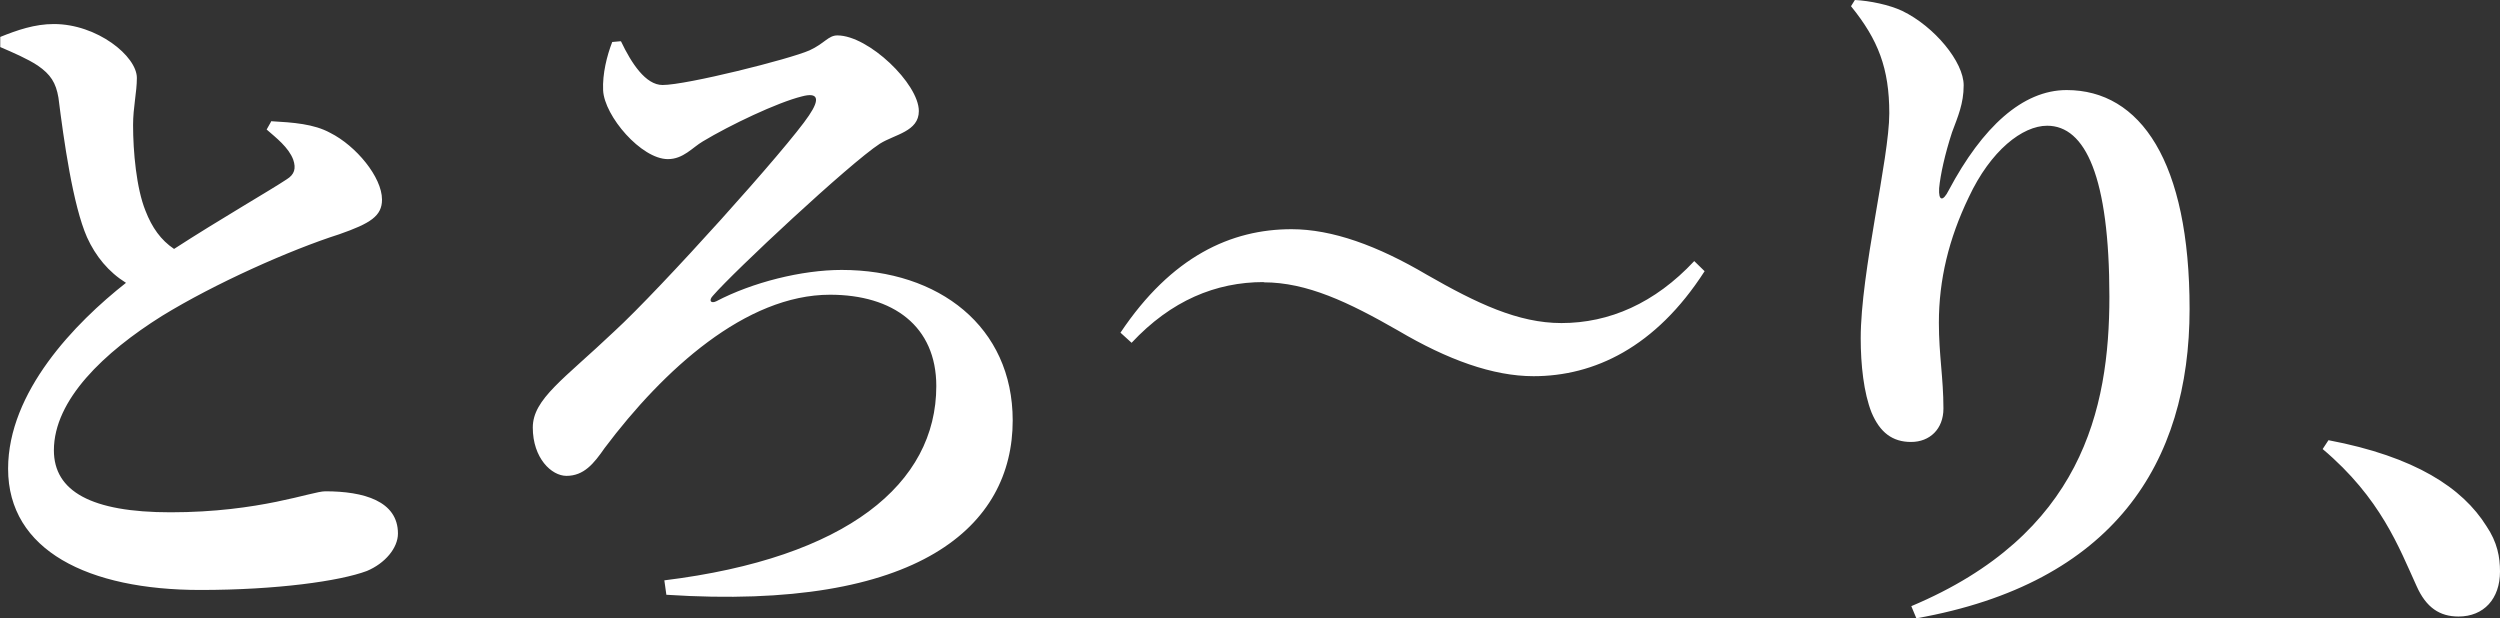 <svg xmlns="http://www.w3.org/2000/svg" id="_レイヤー_2" data-name="レイヤー 2" viewBox="0 0 98.82 24.43"><rect x="0" y="0" width="98.82" height="24.43" fill="#333333" stroke="none"/><defs><style>.cls-1{fill:#fff}</style></defs><g id="_イントロ" data-name="イントロ"><path d="M10.7 4.79c.9.05 1.71.11 2.35.46 1.02.51 2.05 1.75 2.05 2.64 0 .65-.46.94-1.69 1.37-1.94.62-4.91 1.94-7.01 3.23-2.28 1.43-4.27 3.31-4.27 5.31 0 1.62 1.48 2.45 4.61 2.45 3.53 0 5.58-.83 6.12-.83 1.51 0 2.87.38 2.87 1.67 0 .57-.51 1.18-1.23 1.48-1.07.4-3.56.75-6.58.75-4.43 0-7.6-1.56-7.6-4.79 0-3.04 2.64-5.76 4.66-7.35-.69-.43-1.2-1.05-1.54-1.8-.56-1.27-.92-3.85-1.13-5.52-.1-.59-.31-.92-.82-1.27-.41-.27-.97-.51-1.48-.73v-.4C.68 1.19 1.37.95 2.13.95c1.71 0 3.28 1.27 3.28 2.13 0 .57-.15 1.16-.15 1.86 0 1.05.13 2.5.49 3.39.26.67.61 1.16 1.13 1.51 1.79-1.16 3.84-2.34 4.45-2.75.31-.19.38-.43.26-.78-.18-.48-.67-.86-1.05-1.19l.18-.32ZM24.55 1.64c.41.86.97 1.72 1.64 1.72.95 0 5.02-1.02 5.81-1.37.59-.27.74-.59 1.1-.59 1.23 0 3.22 1.91 3.22 2.99 0 .81-.95.92-1.54 1.29-1.2.78-5.78 5.06-6.6 6.01-.18.19-.08.32.13.22 1.43-.75 3.38-1.24 4.96-1.24 3.84 0 6.76 2.24 6.76 5.95 0 4.17-3.68 7.54-13.69 6.89l-.08-.57c7.22-.89 10.75-3.82 10.75-7.68 0-2.37-1.71-3.61-4.2-3.61-3.33 0-6.58 2.96-8.91 6.06-.43.62-.82 1.1-1.51 1.1-.59 0-1.33-.7-1.33-1.91 0-1.13 1.23-1.91 3.22-3.8 1.82-1.67 6.86-7.27 7.7-8.54.44-.65.36-.92-.28-.75-.97.24-2.84 1.13-3.92 1.78-.41.24-.77.7-1.38.7-1.05 0-2.51-1.7-2.56-2.72-.03-.65.15-1.37.36-1.91l.33-.03ZM49.95 11.15c-1.89 0-3.66.73-5.22 2.4l-.44-.4c2.02-3.02 4.38-4.09 6.76-4.09 1.61 0 3.4.65 5.35 1.8 1.97 1.13 3.61 1.91 5.32 1.91 1.89 0 3.69-.78 5.25-2.45l.41.4c-1.94 3.02-4.38 4.15-6.76 4.15-1.61 0-3.4-.65-5.35-1.8-1.97-1.13-3.61-1.91-5.32-1.91ZM73.17.24l.15-.24c.59.03 1.36.19 1.87.43 1.28.62 2.43 2.02 2.43 2.94 0 .73-.23 1.24-.46 1.86-.28.86-.46 1.67-.51 2.21-.03.51.15.54.38.08 1.33-2.5 2.92-3.96 4.66-3.96 2.92 0 4.86 2.83 4.86 8.65 0 6.11-3.02 10.85-10.8 12.23l-.2-.48c6.73-2.83 7.83-7.76 7.83-12.23 0-4.74-.95-6.76-2.46-6.76-.97 0-2.23.97-3.1 2.83-.79 1.64-1.18 3.26-1.18 4.96 0 1.27.18 2.18.18 3.39 0 .81-.54 1.32-1.28 1.32s-1.23-.38-1.56-1.16c-.31-.78-.43-1.89-.43-2.94 0-2.61 1.13-7.11 1.13-8.89s-.44-2.91-1.51-4.23ZM92.04 17.4c3.43.65 5.3 1.89 6.24 3.39.44.65.54 1.24.54 1.8 0 1.08-.64 1.78-1.64 1.78-.74 0-1.28-.35-1.66-1.21-.69-1.51-1.41-3.47-3.71-5.41z" class="cls-1"/></g></svg>
